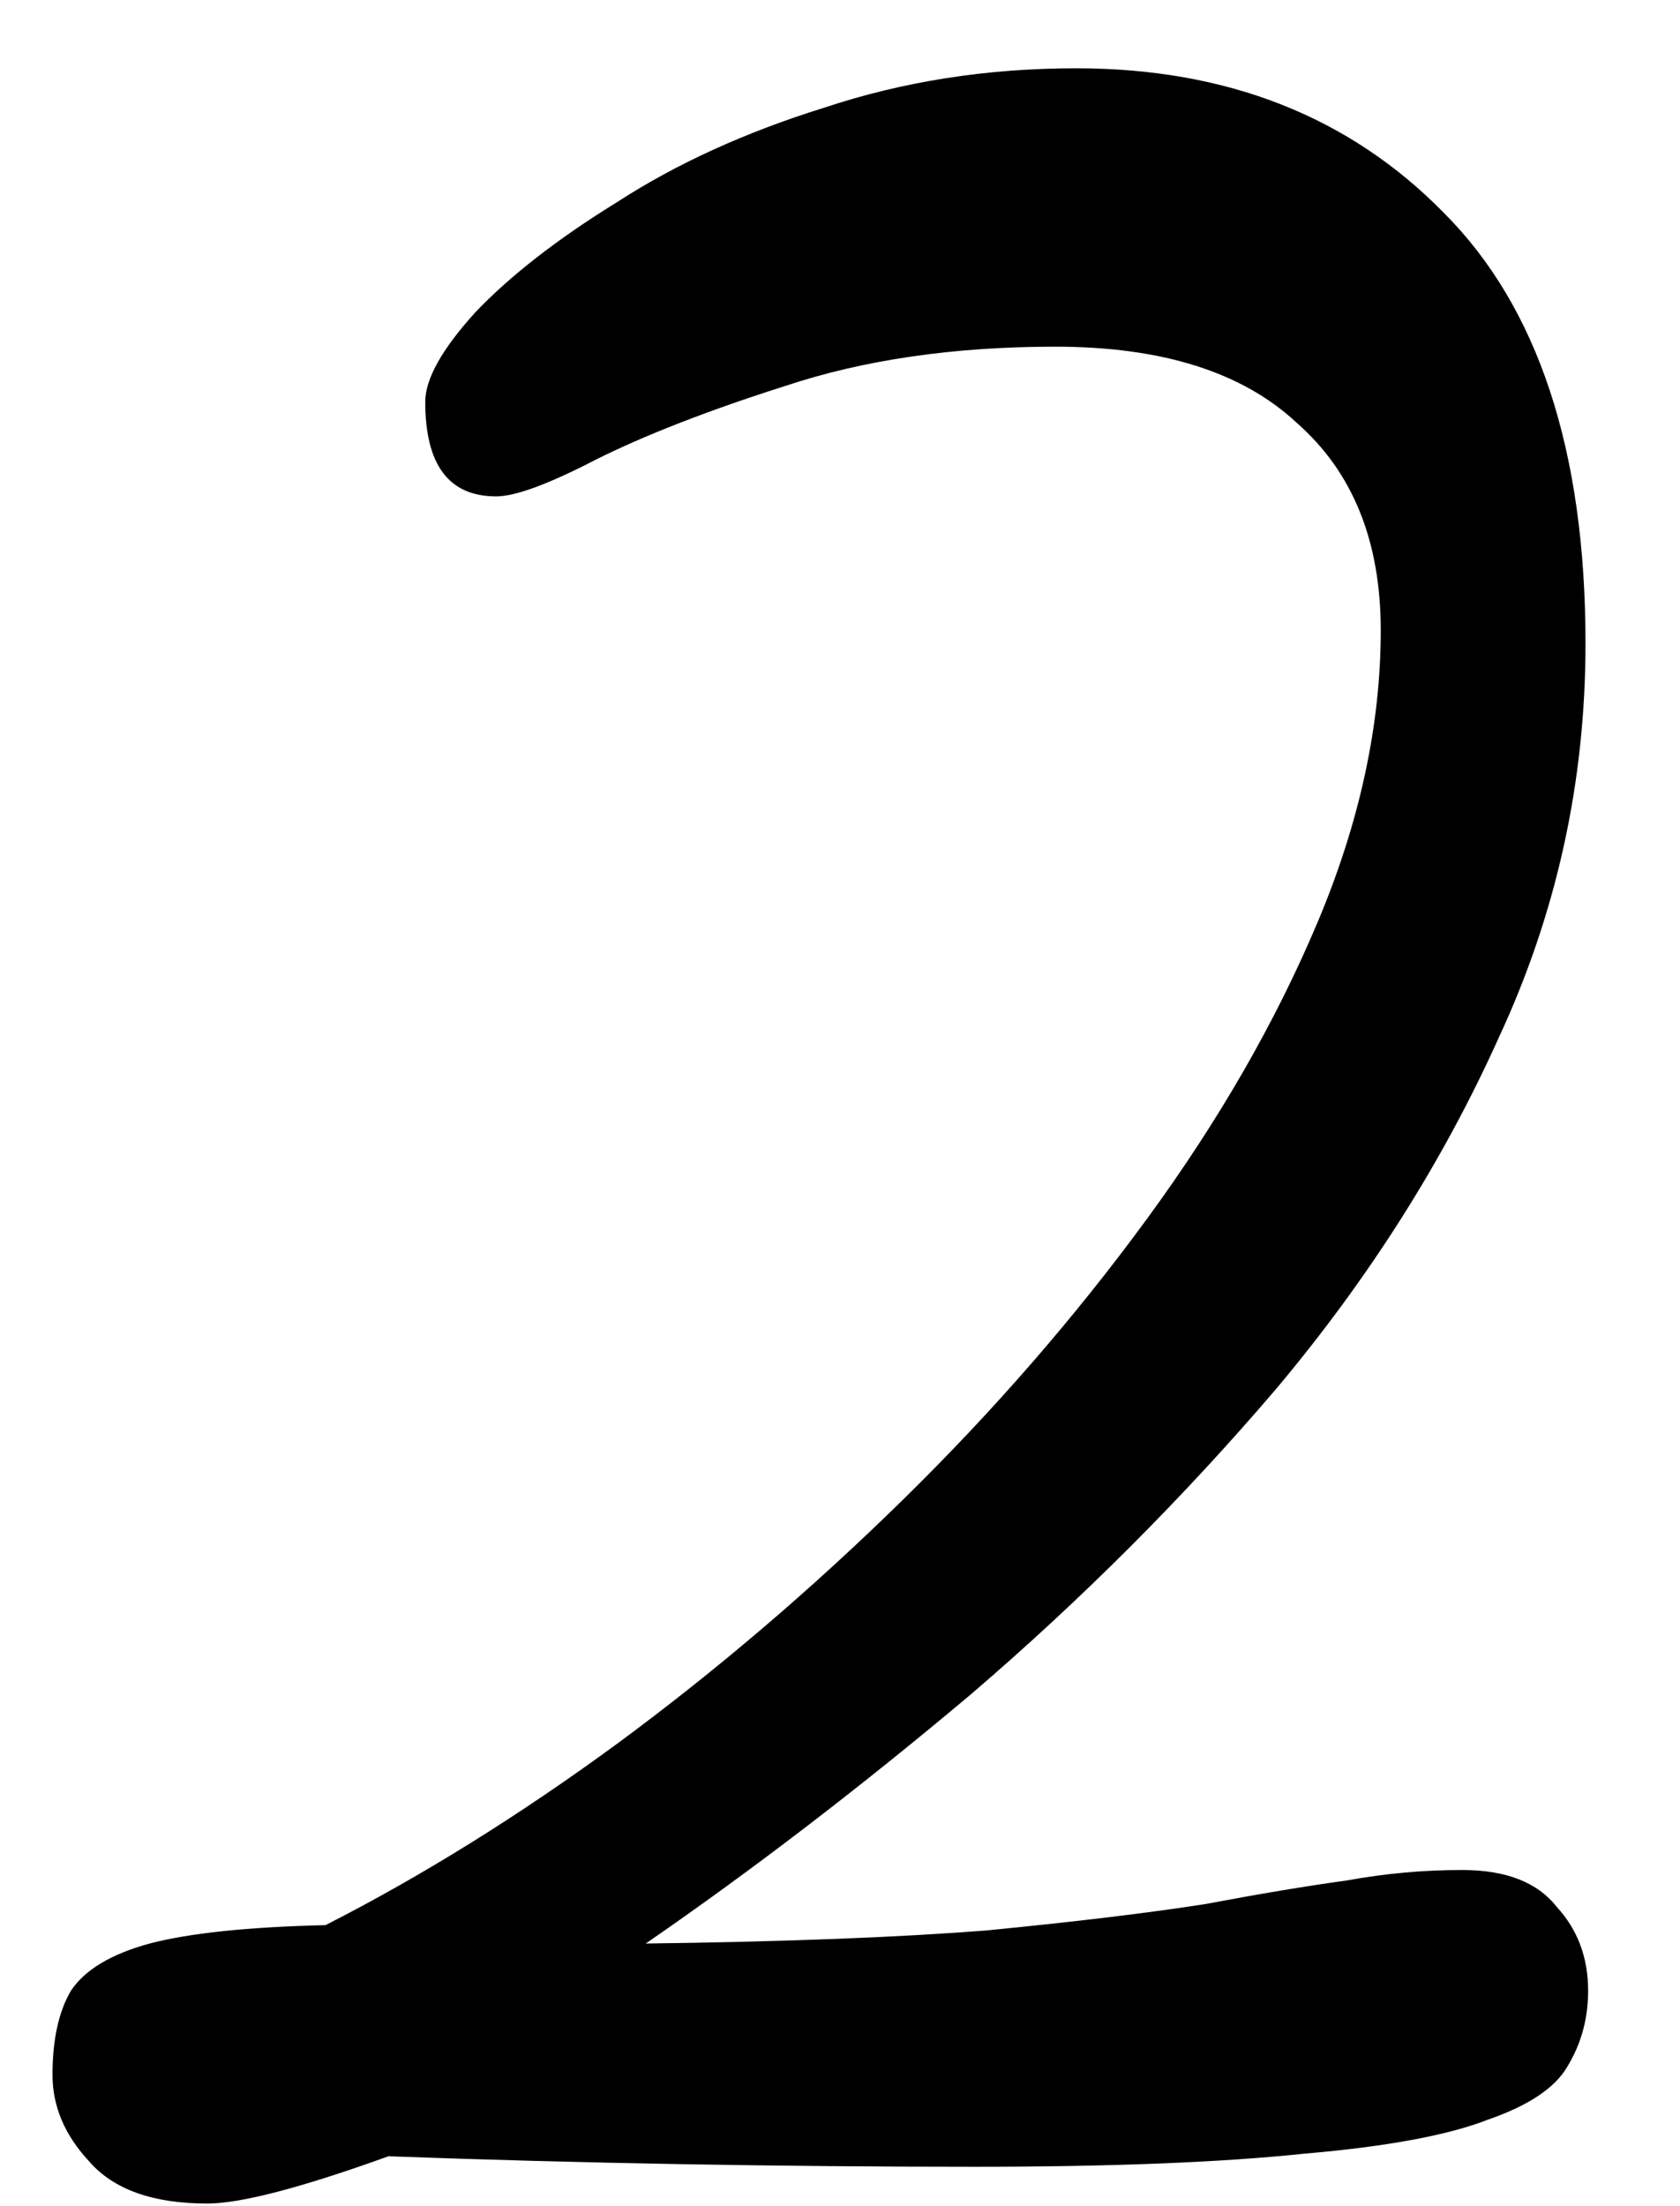 <?xml version="1.0" encoding="UTF-8"?> <svg xmlns="http://www.w3.org/2000/svg" width="16" height="21" viewBox="0 0 16 21" fill="none"><path d="M1.975 20.975C1.458 20.975 1.083 20.842 0.85 20.575C0.617 20.325 0.5 20.05 0.5 19.75C0.5 19.417 0.558 19.15 0.675 18.95C0.808 18.75 1.058 18.6 1.425 18.5C1.808 18.4 2.367 18.342 3.1 18.325C4.017 17.858 4.942 17.283 5.875 16.6C6.825 15.9 7.733 15.125 8.6 14.275C9.467 13.425 10.242 12.533 10.925 11.6C11.608 10.667 12.15 9.725 12.55 8.775C12.95 7.825 13.15 6.9 13.15 6C13.15 5.15 12.883 4.492 12.35 4.025C11.833 3.542 11.067 3.3 10.05 3.3C9.083 3.3 8.225 3.425 7.475 3.675C6.742 3.908 6.142 4.142 5.675 4.375C5.225 4.608 4.908 4.725 4.725 4.725C4.275 4.725 4.05 4.425 4.05 3.825C4.05 3.608 4.208 3.325 4.525 2.975C4.858 2.625 5.308 2.275 5.875 1.925C6.442 1.558 7.1 1.258 7.85 1.025C8.6 0.775 9.4 0.65 10.25 0.65C11.683 0.65 12.85 1.108 13.75 2.025C14.65 2.925 15.1 4.292 15.1 6.125C15.1 7.442 14.825 8.692 14.275 9.875C13.742 11.058 13.033 12.175 12.15 13.225C11.267 14.258 10.3 15.225 9.25 16.125C8.2 17.008 7.167 17.8 6.15 18.5C7.467 18.483 8.55 18.442 9.4 18.375C10.25 18.292 10.942 18.208 11.475 18.125C12.008 18.025 12.458 17.95 12.825 17.9C13.192 17.833 13.558 17.8 13.925 17.8C14.342 17.8 14.642 17.917 14.825 18.15C15.025 18.367 15.125 18.633 15.125 18.95C15.125 19.217 15.058 19.458 14.925 19.675C14.808 19.875 14.558 20.042 14.175 20.175C13.792 20.325 13.208 20.433 12.425 20.5C11.642 20.583 10.592 20.625 9.275 20.625C8.375 20.625 7.442 20.617 6.475 20.6C5.525 20.583 4.6 20.558 3.7 20.525C2.867 20.825 2.292 20.975 1.975 20.975Z" fill="black"></path></svg> 